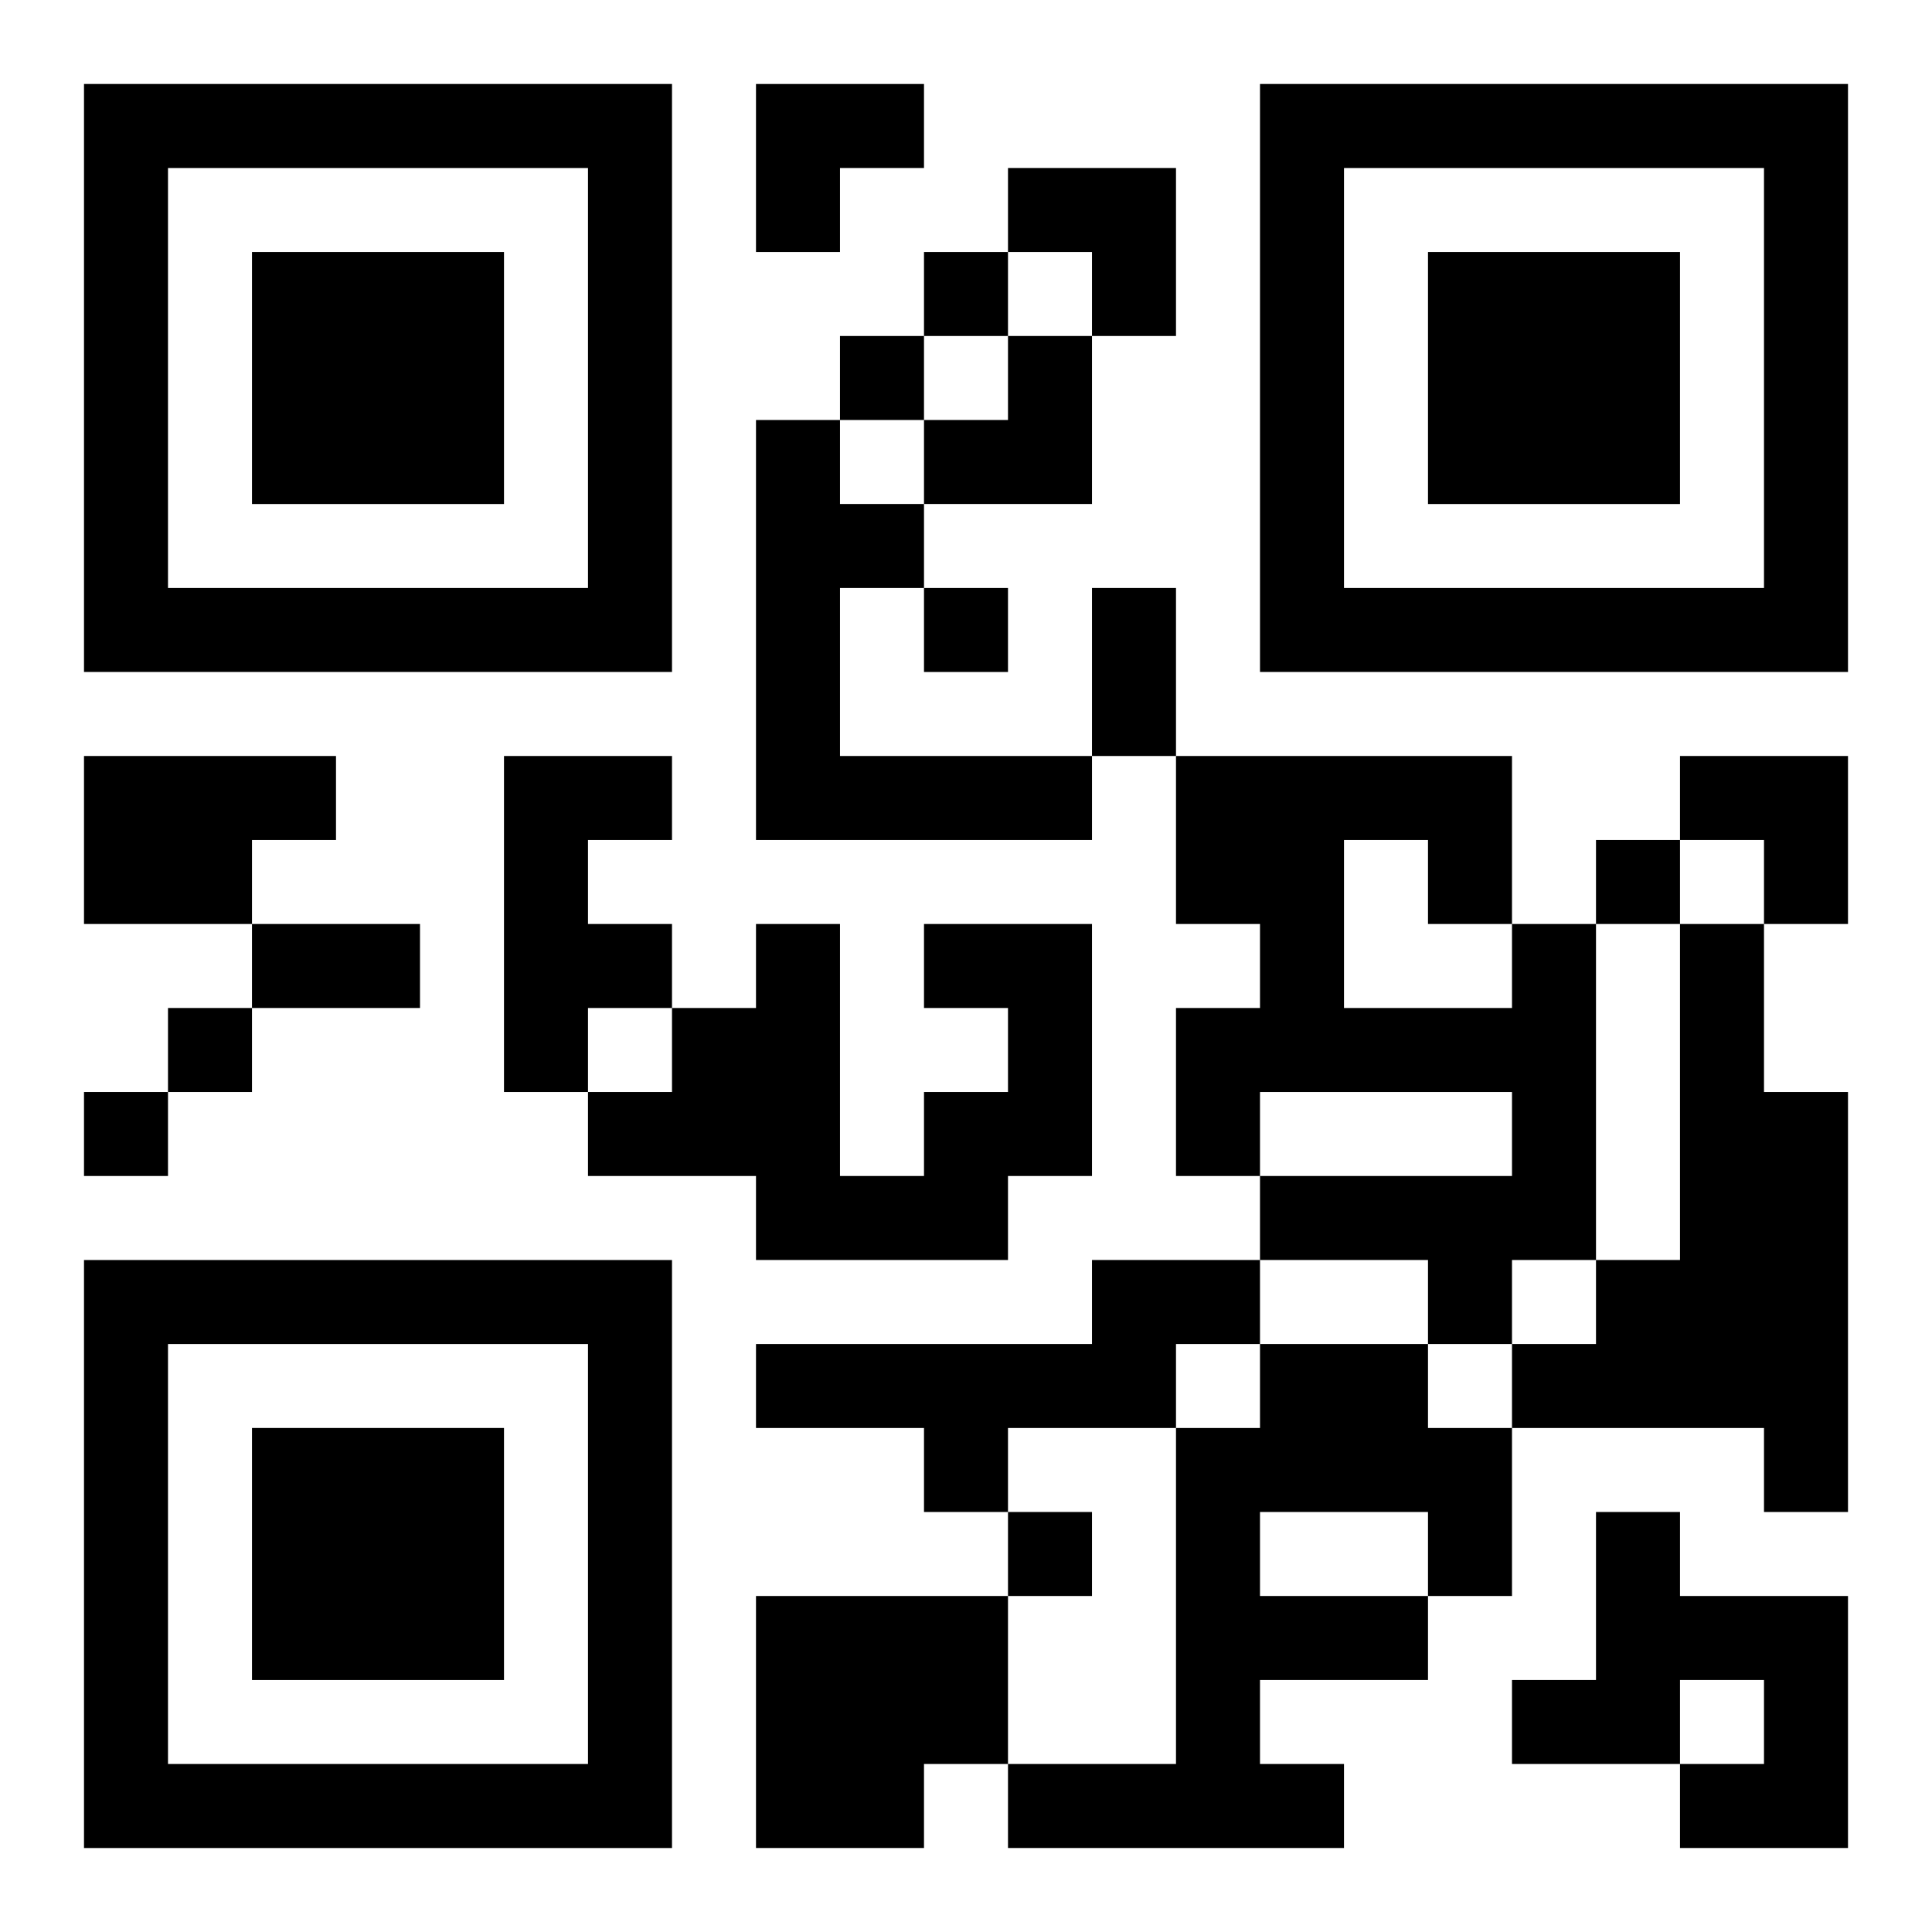<?xml version="1.0" encoding="UTF-8"?>
<svg width="250" height="250" baseProfile="full" version="1.1" viewBox="-1 -1 23 23" xmlns="http://www.w3.org/2000/svg" xmlns:xlink="http://www.w3.org/1999/xlink"><symbol id="a"><path d="m0 7v7h7v-7h-7zm1 1h5v5h-5v-5zm1 1v3h3v-3h-3z"/></symbol><use y="-7" xlink:href="#a"/><use y="7" xlink:href="#a"/><use x="14" y="-7" xlink:href="#a"/><path d="m8 4h1v1h1v1h-1v2h3v1h-4v-5m-8 4h3v1h-1v1h-2v-2m5 0h2v1h-1v1h1v1h-1v1h-1v-4m5 2h2v3h-1v1h-3v-1h-2v-1h1v-1h1v-1h1v3h1v-1h1v-1h-1v-1m7 0h1v4h-1v1h-1v-1h-2v-1h3v-1h-3v1h-1v-2h1v-1h-1v-2h4v2m-2-1v2h2v-1h-1v-1h-1m4 1h1v2h1v5h-1v-1h-3v-1h1v-1h1v-4m-7 4h2v1h-1v1h-2v1h-1v-1h-2v-1h4v-1m2 1h2v1h1v2h-1v1h-2v1h1v1h-4v-1h2v-4h1v-1m0 2v1h2v-1h-2m4 0h1v1h2v3h-2v-1h1v-1h-1v1h-2v-1h1v-2m-10 1h3v2h-1v1h-2v-3m2-16v1h1v-1h-1m-1 1v1h1v-1h-1m1 3v1h1v-1h-1m8 3v1h1v-1h-1m-17 2v1h1v-1h-1m-1 1v1h1v-1h-1m11 5v1h1v-1h-1m1-11h1v2h-1v-2m-10 4h2v1h-2v-1m6-10h2v1h-1v1h-1zm3 1h2v2h-1v-1h-1zm-1 2m1 0h1v2h-2v-1h1zm8 5h2v2h-1v-1h-1z"/></svg>
